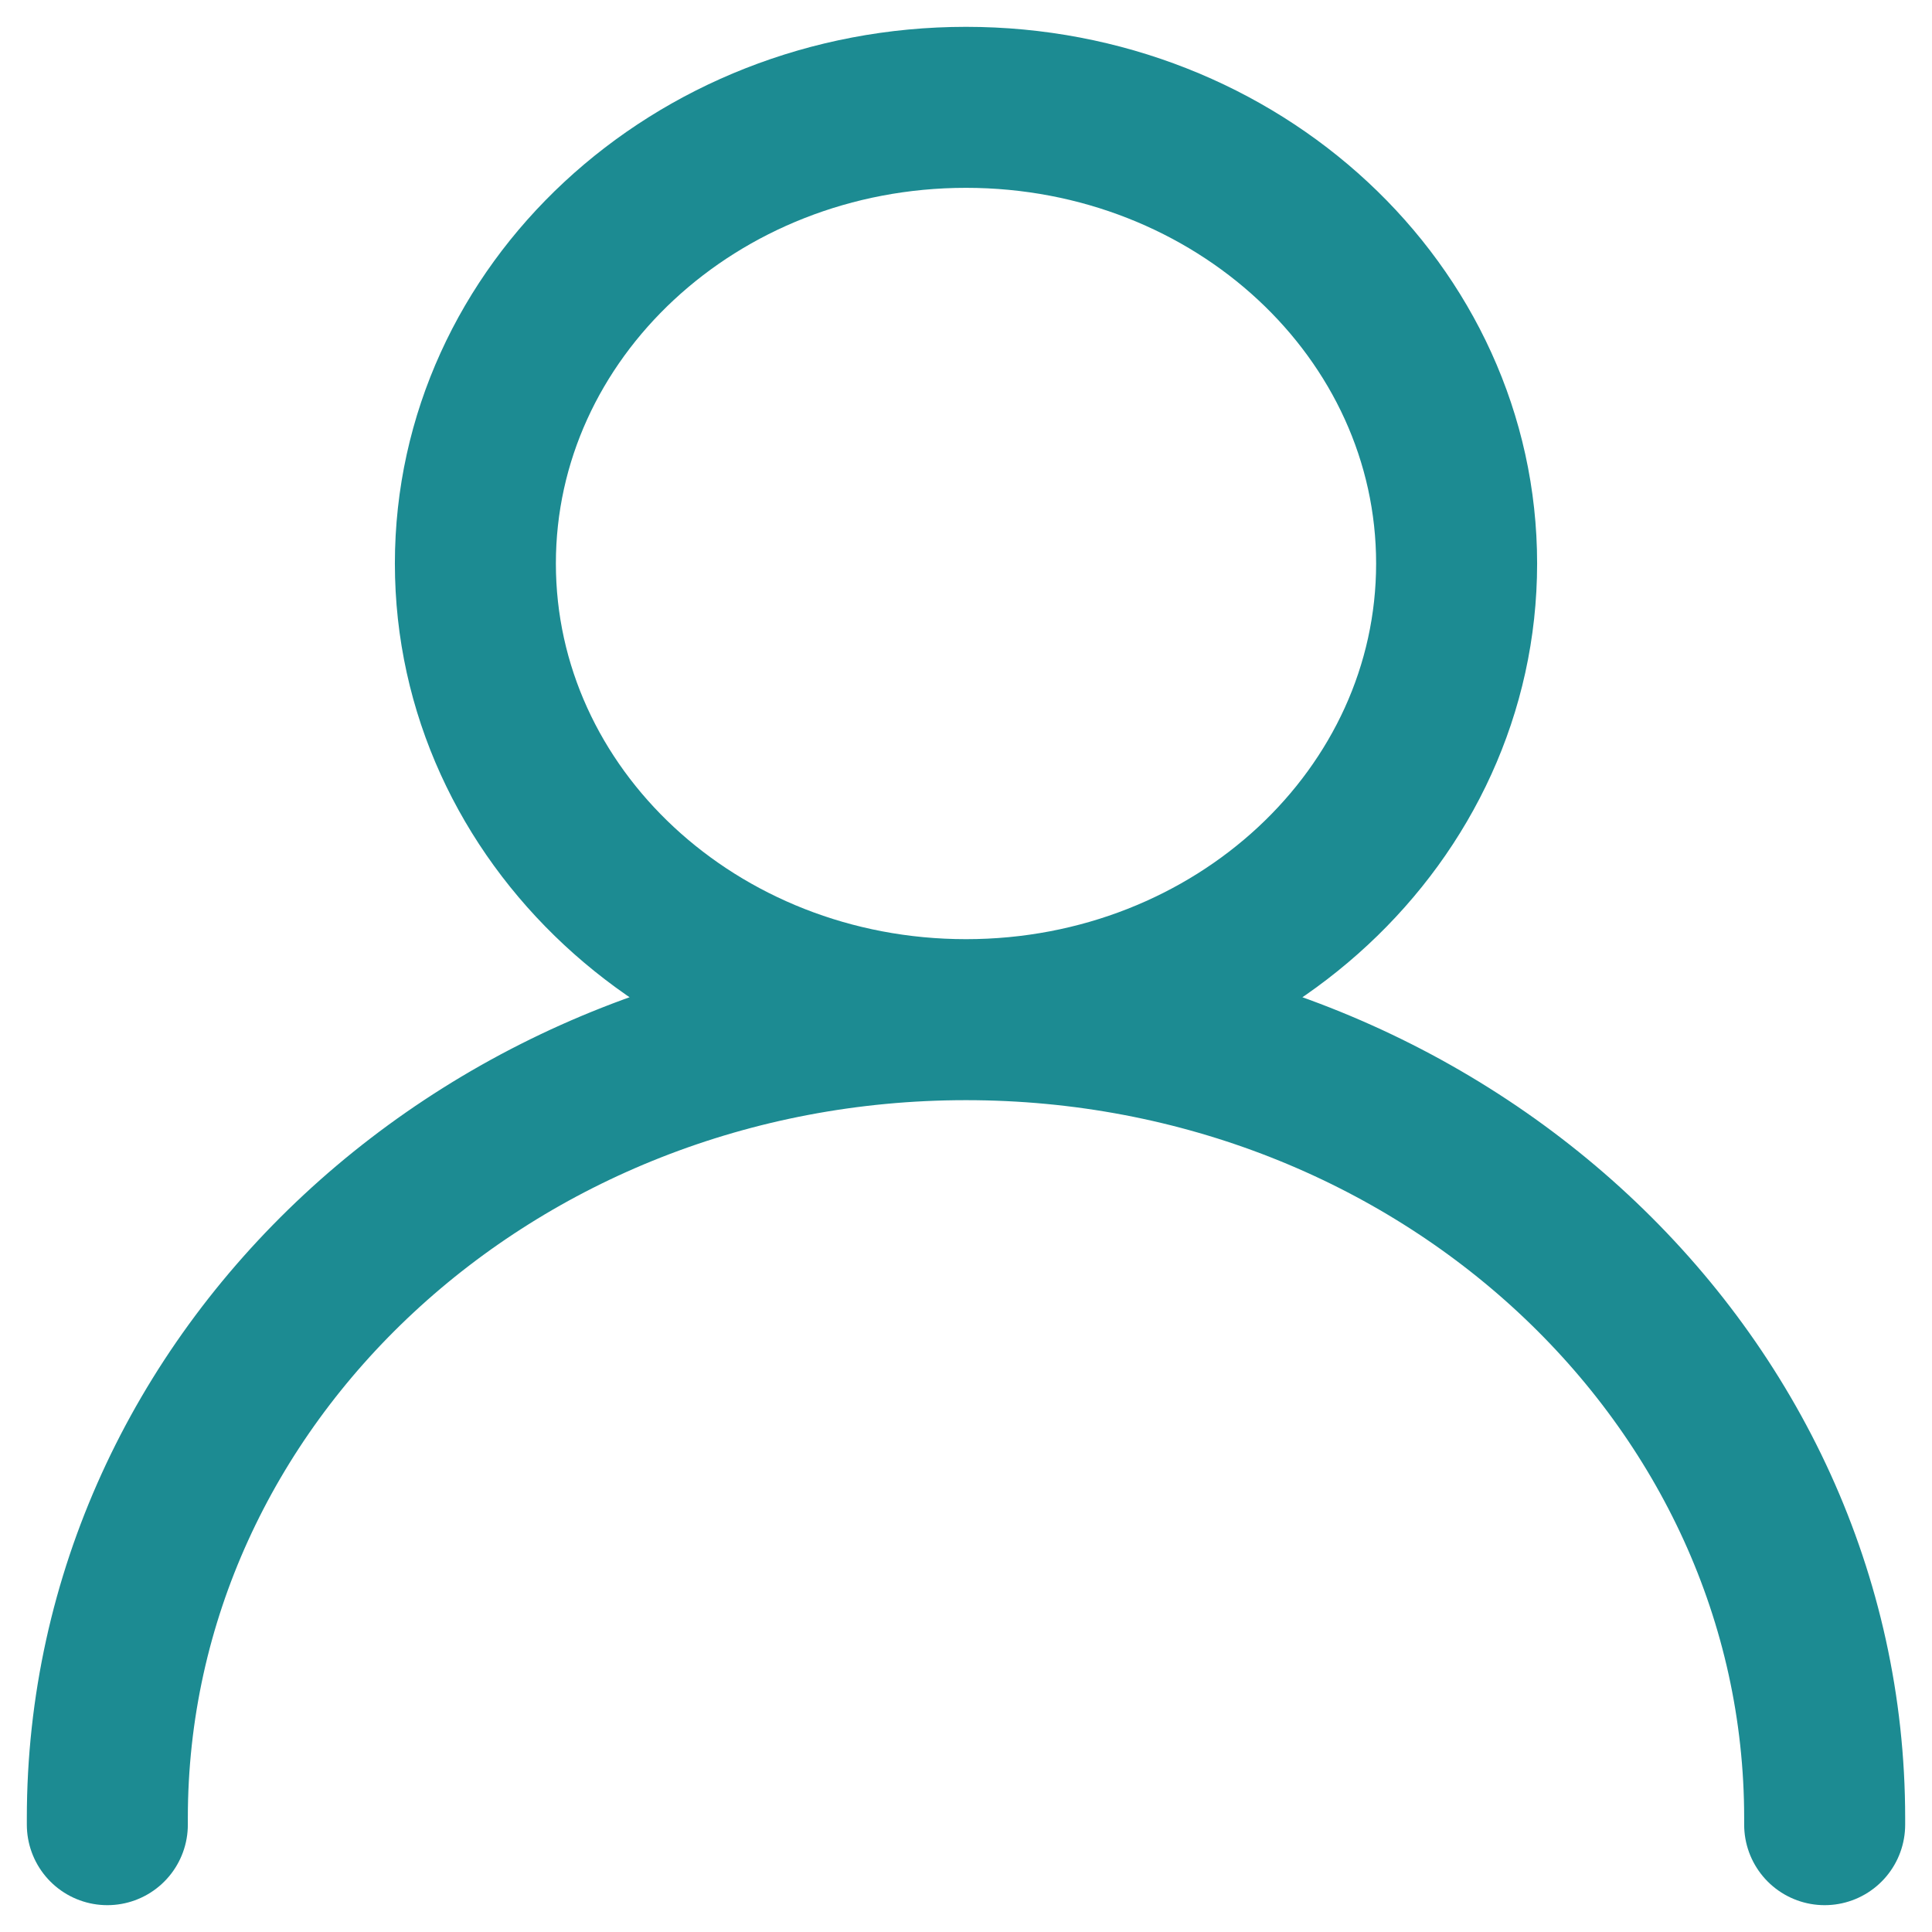<svg width="18" height="18" viewBox="0 0 18 18" fill="none" xmlns="http://www.w3.org/2000/svg">
<path d="M9 9.5C11.525 9.5 13.571 7.597 13.571 5.25C13.571 2.903 11.525 1 9 1C6.475 1 4.429 2.903 4.429 5.25C4.429 7.597 6.475 9.5 9 9.5ZM9 9.5C13.418 9.5 17 12.83 17 16.938V17M9 9.5C4.582 9.5 1 12.83 1 16.938V17" stroke="#1C8B92" stroke-width="1.5" stroke-linecap="round"/>
</svg>
